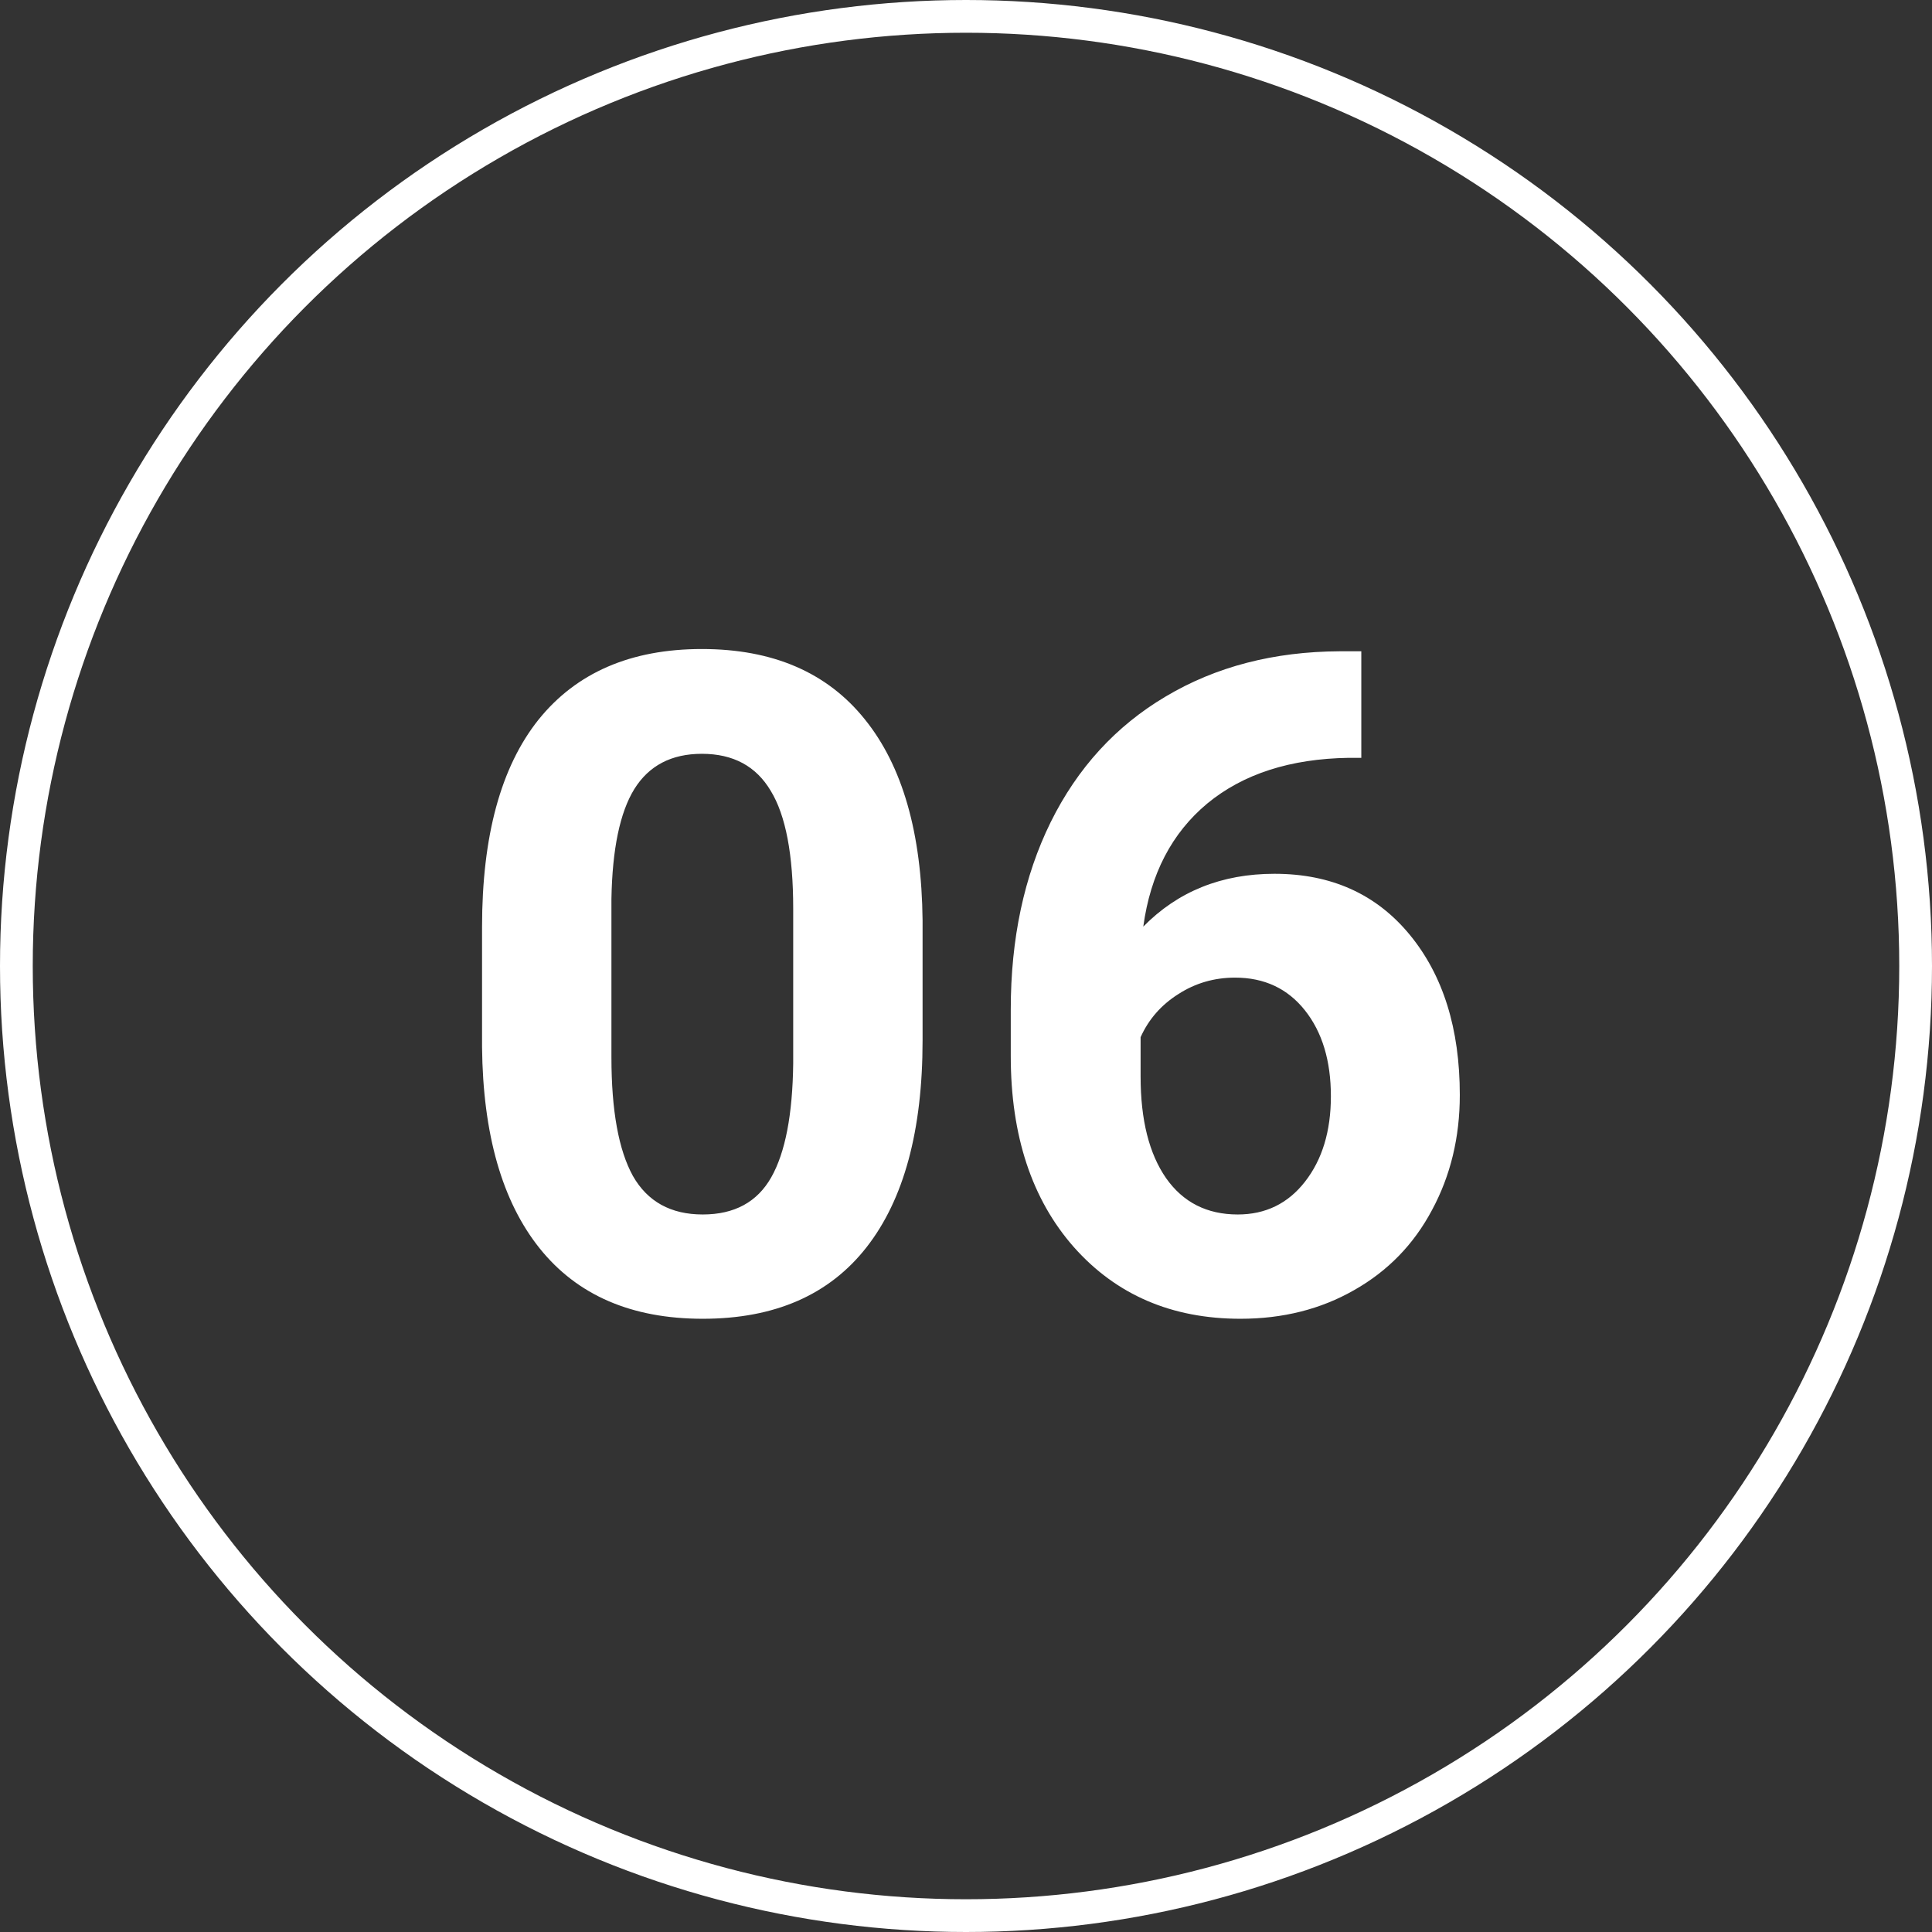 <?xml version="1.0" encoding="UTF-8"?> <svg xmlns="http://www.w3.org/2000/svg" width="59" height="59" viewBox="0 0 59 59" fill="none"><rect x="0" y="0" width="59" height="59" fill="#333333" stroke="none"/> <circle cx="29.5" cy="29.5" r="29" stroke="white"></circle> <path d="M28.174 31.77C28.174 34.522 27.604 36.628 26.465 38.086C25.326 39.544 23.658 40.273 21.461 40.273C19.292 40.273 17.633 39.558 16.484 38.127C15.336 36.696 14.748 34.645 14.721 31.975V28.311C14.721 25.531 15.295 23.421 16.443 21.98C17.601 20.54 19.264 19.82 21.434 19.82C23.603 19.82 25.262 20.536 26.41 21.967C27.559 23.389 28.146 25.435 28.174 28.105V31.77ZM24.223 27.75C24.223 26.1 23.995 24.902 23.539 24.154C23.092 23.398 22.391 23.02 21.434 23.02C20.504 23.02 19.816 23.38 19.369 24.1C18.932 24.811 18.699 25.927 18.672 27.449V32.289C18.672 33.911 18.891 35.119 19.328 35.912C19.775 36.696 20.486 37.088 21.461 37.088C22.427 37.088 23.124 36.71 23.553 35.953C23.981 35.197 24.204 34.039 24.223 32.48V27.75ZM41.572 19.889V23.143H41.19C39.403 23.17 37.963 23.635 36.869 24.537C35.785 25.439 35.133 26.693 34.914 28.297C35.971 27.221 37.307 26.684 38.92 26.684C40.652 26.684 42.028 27.303 43.049 28.543C44.07 29.783 44.58 31.414 44.58 33.438C44.58 34.732 44.297 35.903 43.732 36.951C43.176 37.999 42.383 38.815 41.353 39.398C40.333 39.982 39.175 40.273 37.881 40.273C35.785 40.273 34.089 39.544 32.795 38.086C31.51 36.628 30.867 34.682 30.867 32.248V30.826C30.867 28.666 31.273 26.761 32.084 25.111C32.904 23.453 34.075 22.172 35.598 21.27C37.129 20.358 38.902 19.898 40.916 19.889H41.572ZM37.717 29.855C37.079 29.855 36.5 30.024 35.98 30.361C35.461 30.689 35.078 31.127 34.832 31.674V32.877C34.832 34.199 35.092 35.233 35.611 35.98C36.131 36.719 36.86 37.088 37.799 37.088C38.647 37.088 39.33 36.755 39.85 36.09C40.378 35.415 40.643 34.545 40.643 33.478C40.643 32.394 40.378 31.519 39.85 30.854C39.321 30.188 38.61 29.855 37.717 29.855Z" fill="white"></path> </svg> 